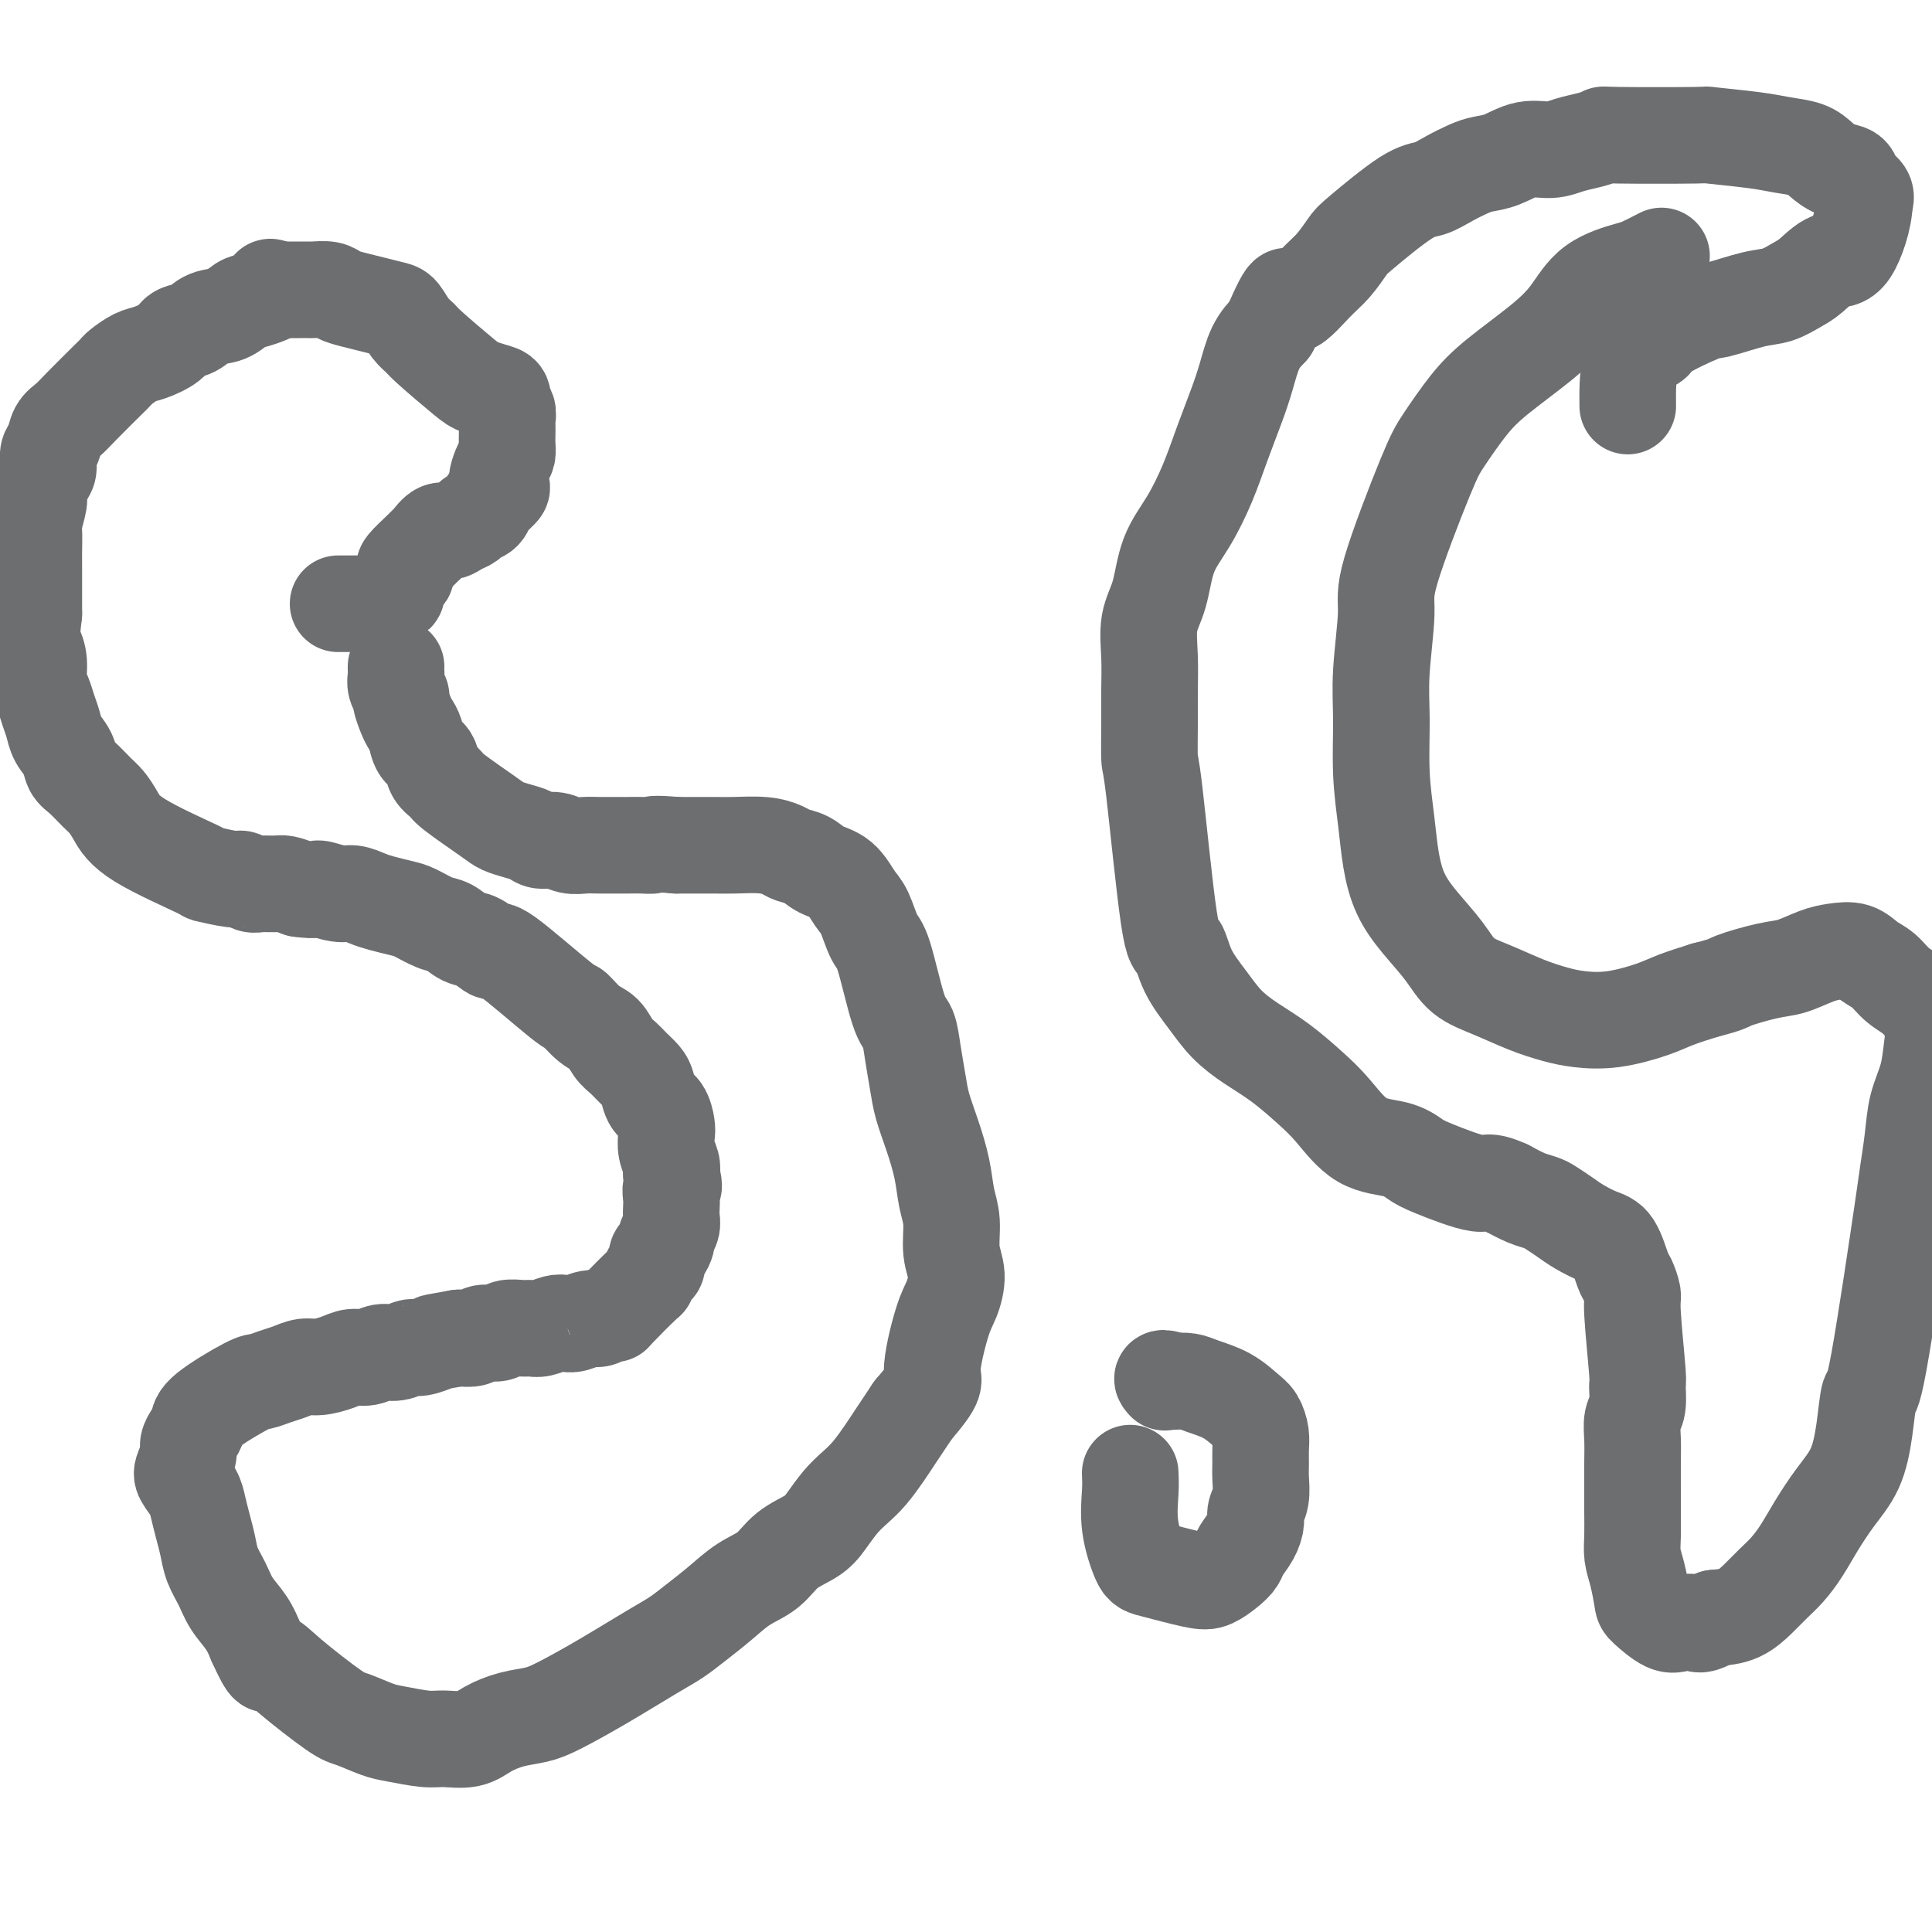 <svg viewBox='0 0 400 400' version='1.1' xmlns='http://www.w3.org/2000/svg' xmlns:xlink='http://www.w3.org/1999/xlink'><g fill='none' stroke='#6D6E70' stroke-width='20' stroke-linecap='round' stroke-linejoin='round'><path d='M70,125c1.369,0.006 2.739,0.013 4,0c1.261,-0.013 2.414,-0.044 3,0c0.586,0.044 0.605,0.163 1,0c0.395,-0.163 1.167,-0.607 2,-1c0.833,-0.393 1.726,-0.736 2,-1c0.274,-0.264 -0.073,-0.450 0,-1c0.073,-0.550 0.566,-1.464 1,-2c0.434,-0.536 0.809,-0.693 1,-1c0.191,-0.307 0.197,-0.763 0,-1c-0.197,-0.237 -0.597,-0.253 0,-1c0.597,-0.747 2.190,-2.224 3,-3c0.810,-0.776 0.835,-0.852 1,-1c0.165,-0.148 0.468,-0.368 1,-1c0.532,-0.632 1.293,-1.675 2,-2c0.707,-0.325 1.359,0.069 2,0c0.641,-0.069 1.271,-0.600 2,-1c0.729,-0.400 1.557,-0.671 2,-1c0.443,-0.329 0.500,-0.718 1,-1c0.500,-0.282 1.443,-0.457 2,-1c0.557,-0.543 0.727,-1.454 1,-2c0.273,-0.546 0.649,-0.727 1,-1c0.351,-0.273 0.675,-0.636 1,-1'/><path d='M103,102c1.812,-1.473 0.342,-1.157 0,-2c-0.342,-0.843 0.444,-2.846 1,-4c0.556,-1.154 0.881,-1.460 1,-2c0.119,-0.540 0.033,-1.315 0,-2c-0.033,-0.685 -0.013,-1.282 0,-2c0.013,-0.718 0.019,-1.558 0,-2c-0.019,-0.442 -0.062,-0.485 0,-1c0.062,-0.515 0.231,-1.500 0,-2c-0.231,-0.500 -0.861,-0.514 -1,-1c-0.139,-0.486 0.215,-1.443 0,-2c-0.215,-0.557 -0.998,-0.712 -2,-1c-1.002,-0.288 -2.222,-0.709 -3,-1c-0.778,-0.291 -1.115,-0.453 -3,-2c-1.885,-1.547 -5.318,-4.480 -7,-6c-1.682,-1.520 -1.611,-1.626 -2,-2c-0.389,-0.374 -1.237,-1.017 -2,-2c-0.763,-0.983 -1.440,-2.304 -2,-3c-0.560,-0.696 -1.002,-0.765 -2,-1c-0.998,-0.235 -2.551,-0.637 -4,-1c-1.449,-0.363 -2.793,-0.686 -4,-1c-1.207,-0.314 -2.278,-0.620 -3,-1c-0.722,-0.380 -1.097,-0.834 -2,-1c-0.903,-0.166 -2.336,-0.045 -3,0c-0.664,0.045 -0.559,0.012 -1,0c-0.441,-0.012 -1.428,-0.003 -2,0c-0.572,0.003 -0.731,0.001 -1,0c-0.269,-0.001 -0.649,-0.000 -1,0c-0.351,0.000 -0.672,0.000 -1,0c-0.328,-0.000 -0.664,-0.000 -1,0'/><path d='M58,60c-3.891,-0.887 -1.118,-0.604 -1,0c0.118,0.604 -2.418,1.528 -4,2c-1.582,0.472 -2.210,0.493 -3,1c-0.790,0.507 -1.743,1.501 -3,2c-1.257,0.499 -2.819,0.505 -4,1c-1.181,0.495 -1.981,1.479 -3,2c-1.019,0.521 -2.255,0.577 -3,1c-0.745,0.423 -0.997,1.212 -2,2c-1.003,0.788 -2.755,1.573 -4,2c-1.245,0.427 -1.982,0.495 -3,1c-1.018,0.505 -2.317,1.448 -3,2c-0.683,0.552 -0.750,0.713 -1,1c-0.250,0.287 -0.683,0.700 -2,2c-1.317,1.300 -3.520,3.488 -5,5c-1.480,1.512 -2.238,2.349 -3,3c-0.762,0.651 -1.527,1.118 -2,2c-0.473,0.882 -0.653,2.180 -1,3c-0.347,0.820 -0.863,1.162 -1,2c-0.137,0.838 0.103,2.172 0,3c-0.103,0.828 -0.549,1.150 -1,2c-0.451,0.850 -0.905,2.226 -1,3c-0.095,0.774 0.171,0.944 0,2c-0.171,1.056 -0.778,2.996 -1,4c-0.222,1.004 -0.060,1.072 0,2c0.060,0.928 0.016,2.715 0,4c-0.016,1.285 -0.004,2.066 0,3c0.004,0.934 0.001,2.021 0,3c-0.001,0.979 -0.000,1.851 0,3c0.000,1.149 0.000,2.574 0,4'/><path d='M7,127c-0.838,7.337 -0.432,6.679 0,7c0.432,0.321 0.889,1.622 1,3c0.111,1.378 -0.126,2.833 0,4c0.126,1.167 0.615,2.044 1,3c0.385,0.956 0.666,1.989 1,3c0.334,1.011 0.721,1.999 1,3c0.279,1.001 0.448,2.015 1,3c0.552,0.985 1.485,1.940 2,3c0.515,1.060 0.613,2.225 1,3c0.387,0.775 1.063,1.159 2,2c0.937,0.841 2.134,2.138 3,3c0.866,0.862 1.401,1.288 2,2c0.599,0.712 1.264,1.712 2,3c0.736,1.288 1.544,2.866 5,5c3.456,2.134 9.559,4.824 12,6c2.441,1.176 1.219,0.837 2,1c0.781,0.163 3.564,0.829 5,1c1.436,0.171 1.525,-0.151 2,0c0.475,0.151 1.337,0.775 2,1c0.663,0.225 1.126,0.050 2,0c0.874,-0.050 2.158,0.025 3,0c0.842,-0.025 1.240,-0.150 2,0c0.760,0.150 1.880,0.575 3,1'/><path d='M62,184c3.950,0.555 3.325,-0.059 4,0c0.675,0.059 2.649,0.790 4,1c1.351,0.210 2.079,-0.099 3,0c0.921,0.099 2.035,0.608 3,1c0.965,0.392 1.780,0.667 3,1c1.220,0.333 2.844,0.723 4,1c1.156,0.277 1.845,0.440 3,1c1.155,0.560 2.776,1.518 4,2c1.224,0.482 2.052,0.488 3,1c0.948,0.512 2.016,1.529 3,2c0.984,0.471 1.883,0.397 3,1c1.117,0.603 2.452,1.884 3,2c0.548,0.116 0.311,-0.935 3,1c2.689,1.935 8.306,6.854 11,9c2.694,2.146 2.465,1.520 3,2c0.535,0.480 1.834,2.068 3,3c1.166,0.932 2.200,1.209 3,2c0.800,0.791 1.366,2.098 2,3c0.634,0.902 1.335,1.401 2,2c0.665,0.599 1.295,1.300 2,2c0.705,0.700 1.485,1.399 2,2c0.515,0.601 0.765,1.105 1,2c0.235,0.895 0.454,2.182 1,3c0.546,0.818 1.418,1.167 2,2c0.582,0.833 0.874,2.149 1,3c0.126,0.851 0.085,1.239 0,2c-0.085,0.761 -0.215,1.897 0,3c0.215,1.103 0.776,2.172 1,3c0.224,0.828 0.112,1.414 0,2'/><path d='M139,243c0.929,3.678 0.250,2.872 0,3c-0.250,0.128 -0.071,1.190 0,2c0.071,0.810 0.034,1.368 0,2c-0.034,0.632 -0.064,1.339 0,2c0.064,0.661 0.224,1.275 0,2c-0.224,0.725 -0.830,1.560 -1,2c-0.170,0.440 0.095,0.484 0,1c-0.095,0.516 -0.551,1.505 -1,2c-0.449,0.495 -0.890,0.496 -1,1c-0.110,0.504 0.110,1.512 0,2c-0.110,0.488 -0.551,0.457 -1,1c-0.449,0.543 -0.907,1.661 -1,2c-0.093,0.339 0.179,-0.101 -1,1c-1.179,1.101 -3.809,3.744 -5,5c-1.191,1.256 -0.942,1.125 -1,1c-0.058,-0.125 -0.425,-0.243 -1,0c-0.575,0.243 -1.360,0.849 -2,1c-0.640,0.151 -1.134,-0.152 -2,0c-0.866,0.152 -2.105,0.759 -3,1c-0.895,0.241 -1.446,0.118 -2,0c-0.554,-0.118 -1.111,-0.229 -2,0c-0.889,0.229 -2.110,0.797 -3,1c-0.890,0.203 -1.450,0.039 -2,0c-0.550,-0.039 -1.091,0.046 -2,0c-0.909,-0.046 -2.186,-0.222 -3,0c-0.814,0.222 -1.167,0.843 -2,1c-0.833,0.157 -2.147,-0.150 -3,0c-0.853,0.150 -1.244,0.757 -2,1c-0.756,0.243 -1.878,0.121 -3,0'/><path d='M95,277c-6.078,1.089 -4.772,0.813 -5,1c-0.228,0.187 -1.989,0.839 -3,1c-1.011,0.161 -1.271,-0.168 -2,0c-0.729,0.168 -1.926,0.832 -3,1c-1.074,0.168 -2.024,-0.161 -3,0c-0.976,0.161 -1.980,0.813 -3,1c-1.020,0.187 -2.058,-0.090 -3,0c-0.942,0.090 -1.788,0.549 -3,1c-1.212,0.451 -2.790,0.895 -4,1c-1.210,0.105 -2.051,-0.130 -3,0c-0.949,0.130 -2.006,0.626 -3,1c-0.994,0.374 -1.926,0.628 -3,1c-1.074,0.372 -2.290,0.862 -3,1c-0.710,0.138 -0.912,-0.076 -3,1c-2.088,1.076 -6.061,3.442 -8,5c-1.939,1.558 -1.843,2.308 -2,3c-0.157,0.692 -0.566,1.325 -1,2c-0.434,0.675 -0.894,1.391 -1,2c-0.106,0.609 0.143,1.110 0,2c-0.143,0.890 -0.676,2.170 -1,3c-0.324,0.830 -0.437,1.211 0,2c0.437,0.789 1.426,1.985 2,3c0.574,1.015 0.734,1.849 1,3c0.266,1.151 0.636,2.618 1,4c0.364,1.382 0.720,2.680 1,4c0.280,1.320 0.484,2.663 1,4c0.516,1.337 1.345,2.668 2,4c0.655,1.332 1.138,2.666 2,4c0.862,1.334 2.103,2.667 3,4c0.897,1.333 1.448,2.667 2,4'/><path d='M53,340c2.891,6.400 2.619,4.401 3,4c0.381,-0.401 1.414,0.795 4,3c2.586,2.205 6.723,5.418 9,7c2.277,1.582 2.694,1.534 4,2c1.306,0.466 3.500,1.447 5,2c1.500,0.553 2.304,0.678 4,1c1.696,0.322 4.283,0.840 6,1c1.717,0.160 2.563,-0.037 4,0c1.437,0.037 3.465,0.307 5,0c1.535,-0.307 2.576,-1.192 4,-2c1.424,-0.808 3.231,-1.539 5,-2c1.769,-0.461 3.502,-0.651 5,-1c1.498,-0.349 2.763,-0.858 5,-2c2.237,-1.142 5.448,-2.916 9,-5c3.552,-2.084 7.446,-4.476 10,-6c2.554,-1.524 3.768,-2.178 5,-3c1.232,-0.822 2.481,-1.812 4,-3c1.519,-1.188 3.310,-2.572 5,-4c1.690,-1.428 3.281,-2.898 5,-4c1.719,-1.102 3.566,-1.835 5,-3c1.434,-1.165 2.456,-2.762 4,-4c1.544,-1.238 3.610,-2.115 5,-3c1.390,-0.885 2.105,-1.777 3,-3c0.895,-1.223 1.969,-2.778 3,-4c1.031,-1.222 2.019,-2.112 3,-3c0.981,-0.888 1.953,-1.774 3,-3c1.047,-1.226 2.167,-2.793 3,-4c0.833,-1.207 1.378,-2.056 2,-3c0.622,-0.944 1.321,-1.984 2,-3c0.679,-1.016 1.340,-2.008 2,-3'/><path d='M189,292c5.453,-6.374 4.084,-5.809 4,-8c-0.084,-2.191 1.117,-7.138 2,-10c0.883,-2.862 1.449,-3.639 2,-5c0.551,-1.361 1.088,-3.306 1,-5c-0.088,-1.694 -0.800,-3.137 -1,-5c-0.200,-1.863 0.111,-4.146 0,-6c-0.111,-1.854 -0.646,-3.277 -1,-5c-0.354,-1.723 -0.529,-3.744 -1,-6c-0.471,-2.256 -1.239,-4.748 -2,-7c-0.761,-2.252 -1.515,-4.265 -2,-6c-0.485,-1.735 -0.700,-3.193 -1,-5c-0.300,-1.807 -0.685,-3.962 -1,-6c-0.315,-2.038 -0.560,-3.960 -1,-5c-0.440,-1.040 -1.076,-1.197 -2,-4c-0.924,-2.803 -2.136,-8.253 -3,-11c-0.864,-2.747 -1.379,-2.791 -2,-4c-0.621,-1.209 -1.348,-3.585 -2,-5c-0.652,-1.415 -1.228,-1.871 -2,-3c-0.772,-1.129 -1.739,-2.932 -3,-4c-1.261,-1.068 -2.817,-1.400 -4,-2c-1.183,-0.600 -1.993,-1.467 -3,-2c-1.007,-0.533 -2.212,-0.731 -3,-1c-0.788,-0.269 -1.160,-0.608 -2,-1c-0.840,-0.392 -2.150,-0.837 -4,-1c-1.850,-0.163 -4.242,-0.044 -6,0c-1.758,0.044 -2.884,0.012 -4,0c-1.116,-0.012 -2.224,-0.003 -3,0c-0.776,0.003 -1.222,0.001 -2,0c-0.778,-0.001 -1.889,-0.000 -3,0'/><path d='M140,175c-5.232,-0.464 -4.812,-0.124 -5,0c-0.188,0.124 -0.984,0.033 -2,0c-1.016,-0.033 -2.253,-0.008 -3,0c-0.747,0.008 -1.004,-0.002 -2,0c-0.996,0.002 -2.732,0.015 -4,0c-1.268,-0.015 -2.068,-0.060 -3,0c-0.932,0.060 -1.996,0.223 -3,0c-1.004,-0.223 -1.950,-0.833 -3,-1c-1.050,-0.167 -2.205,0.110 -3,0c-0.795,-0.110 -1.229,-0.607 -2,-1c-0.771,-0.393 -1.879,-0.682 -3,-1c-1.121,-0.318 -2.255,-0.664 -3,-1c-0.745,-0.336 -1.102,-0.660 -3,-2c-1.898,-1.340 -5.338,-3.695 -7,-5c-1.662,-1.305 -1.544,-1.561 -2,-2c-0.456,-0.439 -1.484,-1.063 -2,-2c-0.516,-0.937 -0.519,-2.189 -1,-3c-0.481,-0.811 -1.439,-1.181 -2,-2c-0.561,-0.819 -0.724,-2.089 -1,-3c-0.276,-0.911 -0.666,-1.465 -1,-2c-0.334,-0.535 -0.611,-1.050 -1,-2c-0.389,-0.950 -0.889,-2.334 -1,-3c-0.111,-0.666 0.166,-0.613 0,-1c-0.166,-0.387 -0.777,-1.214 -1,-2c-0.223,-0.786 -0.060,-1.530 0,-2c0.060,-0.470 0.016,-0.665 0,-1c-0.016,-0.335 -0.005,-0.810 0,-1c0.005,-0.190 0.002,-0.095 0,0'/><path d='M234,305c0.052,1.098 0.104,2.196 0,4c-0.104,1.804 -0.362,4.313 0,7c0.362,2.687 1.346,5.551 2,7c0.654,1.449 0.977,1.482 3,2c2.023,0.518 5.745,1.521 8,2c2.255,0.479 3.041,0.435 4,0c0.959,-0.435 2.089,-1.261 3,-2c0.911,-0.739 1.602,-1.391 2,-2c0.398,-0.609 0.503,-1.176 1,-2c0.497,-0.824 1.387,-1.904 2,-3c0.613,-1.096 0.949,-2.208 1,-3c0.051,-0.792 -0.183,-1.265 0,-2c0.183,-0.735 0.782,-1.733 1,-3c0.218,-1.267 0.056,-2.805 0,-4c-0.056,-1.195 -0.006,-2.048 0,-3c0.006,-0.952 -0.034,-2.002 0,-3c0.034,-0.998 0.140,-1.945 0,-3c-0.140,-1.055 -0.526,-2.220 -1,-3c-0.474,-0.780 -1.036,-1.176 -2,-2c-0.964,-0.824 -2.331,-2.077 -4,-3c-1.669,-0.923 -3.642,-1.518 -5,-2c-1.358,-0.482 -2.102,-0.852 -3,-1c-0.898,-0.148 -1.949,-0.074 -3,0'/><path d='M243,286c-3.089,-1.244 -2.311,-0.356 -2,0c0.311,0.356 0.156,0.178 0,0'/><path d='M344,53c-1.531,0.784 -3.062,1.568 -4,2c-0.938,0.432 -1.282,0.512 -3,1c-1.718,0.488 -4.811,1.383 -7,3c-2.189,1.617 -3.475,3.955 -5,6c-1.525,2.045 -3.289,3.797 -6,6c-2.711,2.203 -6.370,4.858 -9,7c-2.630,2.142 -4.231,3.770 -6,6c-1.769,2.230 -3.707,5.062 -5,7c-1.293,1.938 -1.940,2.982 -4,8c-2.060,5.018 -5.534,14.011 -7,19c-1.466,4.989 -0.926,5.973 -1,9c-0.074,3.027 -0.764,8.096 -1,12c-0.236,3.904 -0.020,6.644 0,10c0.020,3.356 -0.156,7.330 0,11c0.156,3.670 0.642,7.036 1,10c0.358,2.964 0.586,5.525 1,8c0.414,2.475 1.014,4.864 2,7c0.986,2.136 2.359,4.018 4,6c1.641,1.982 3.551,4.065 5,6c1.449,1.935 2.437,3.723 4,5c1.563,1.277 3.702,2.042 6,3c2.298,0.958 4.754,2.107 7,3c2.246,0.893 4.283,1.529 6,2c1.717,0.471 3.115,0.775 5,1c1.885,0.225 4.258,0.370 7,0c2.742,-0.370 5.854,-1.253 8,-2c2.146,-0.747 3.328,-1.356 5,-2c1.672,-0.644 3.836,-1.322 6,-2'/><path d='M353,205c5.020,-1.268 4.568,-1.439 6,-2c1.432,-0.561 4.746,-1.511 7,-2c2.254,-0.489 3.446,-0.517 5,-1c1.554,-0.483 3.469,-1.420 5,-2c1.531,-0.580 2.677,-0.801 4,-1c1.323,-0.199 2.822,-0.375 4,0c1.178,0.375 2.036,1.303 3,2c0.964,0.697 2.035,1.164 3,2c0.965,0.836 1.826,2.042 3,3c1.174,0.958 2.662,1.668 4,3c1.338,1.332 2.528,3.286 3,5c0.472,1.714 0.228,3.187 0,5c-0.228,1.813 -0.438,3.966 -1,6c-0.562,2.034 -1.474,3.949 -2,6c-0.526,2.051 -0.666,4.239 -1,7c-0.334,2.761 -0.863,6.094 -1,7c-0.137,0.906 0.116,-0.615 -1,7c-1.116,7.615 -3.603,24.366 -5,32c-1.397,7.634 -1.704,6.151 -2,7c-0.296,0.849 -0.582,4.029 -1,7c-0.418,2.971 -0.968,5.733 -2,8c-1.032,2.267 -2.545,4.038 -4,6c-1.455,1.962 -2.853,4.114 -4,6c-1.147,1.886 -2.041,3.507 -3,5c-0.959,1.493 -1.981,2.859 -3,4c-1.019,1.141 -2.036,2.059 -3,3c-0.964,0.941 -1.875,1.907 -3,3c-1.125,1.093 -2.464,2.312 -4,3c-1.536,0.688 -3.268,0.844 -5,1'/><path d='M355,335c-3.077,1.786 -3.269,1.249 -4,1c-0.731,-0.249 -2.003,-0.212 -3,0c-0.997,0.212 -1.721,0.598 -3,0c-1.279,-0.598 -3.113,-2.182 -4,-3c-0.887,-0.818 -0.826,-0.871 -1,-2c-0.174,-1.129 -0.582,-3.333 -1,-5c-0.418,-1.667 -0.844,-2.797 -1,-4c-0.156,-1.203 -0.042,-2.477 0,-4c0.042,-1.523 0.010,-3.293 0,-5c-0.010,-1.707 0.001,-3.351 0,-5c-0.001,-1.649 -0.015,-3.305 0,-5c0.015,-1.695 0.058,-3.431 0,-5c-0.058,-1.569 -0.216,-2.970 0,-4c0.216,-1.030 0.805,-1.688 1,-3c0.195,-1.312 -0.003,-3.276 0,-4c0.003,-0.724 0.209,-0.207 0,-3c-0.209,-2.793 -0.832,-8.895 -1,-12c-0.168,-3.105 0.119,-3.212 0,-4c-0.119,-0.788 -0.643,-2.256 -1,-3c-0.357,-0.744 -0.545,-0.766 -1,-2c-0.455,-1.234 -1.175,-3.682 -2,-5c-0.825,-1.318 -1.753,-1.505 -3,-2c-1.247,-0.495 -2.811,-1.298 -4,-2c-1.189,-0.702 -2.001,-1.304 -3,-2c-0.999,-0.696 -2.185,-1.485 -3,-2c-0.815,-0.515 -1.258,-0.754 -2,-1c-0.742,-0.246 -1.783,-0.499 -3,-1c-1.217,-0.501 -2.608,-1.251 -4,-2'/><path d='M312,246c-4.270,-1.925 -3.946,-0.739 -6,-1c-2.054,-0.261 -6.485,-1.969 -9,-3c-2.515,-1.031 -3.115,-1.383 -4,-2c-0.885,-0.617 -2.055,-1.498 -4,-2c-1.945,-0.502 -4.665,-0.626 -7,-2c-2.335,-1.374 -4.284,-3.997 -6,-6c-1.716,-2.003 -3.200,-3.384 -5,-5c-1.800,-1.616 -3.918,-3.466 -6,-5c-2.082,-1.534 -4.130,-2.752 -6,-4c-1.870,-1.248 -3.564,-2.525 -5,-4c-1.436,-1.475 -2.616,-3.150 -4,-5c-1.384,-1.850 -2.973,-3.877 -4,-6c-1.027,-2.123 -1.490,-4.341 -2,-5c-0.510,-0.659 -1.065,0.241 -2,-6c-0.935,-6.241 -2.250,-19.622 -3,-26c-0.750,-6.378 -0.935,-5.752 -1,-7c-0.065,-1.248 -0.011,-4.371 0,-7c0.011,-2.629 -0.021,-4.764 0,-7c0.021,-2.236 0.094,-4.573 0,-7c-0.094,-2.427 -0.356,-4.944 0,-7c0.356,-2.056 1.330,-3.653 2,-6c0.670,-2.347 1.037,-5.446 2,-8c0.963,-2.554 2.523,-4.565 4,-7c1.477,-2.435 2.870,-5.295 4,-8c1.130,-2.705 1.996,-5.255 3,-8c1.004,-2.745 2.145,-5.684 3,-8c0.855,-2.316 1.422,-4.008 2,-6c0.578,-1.992 1.165,-4.283 2,-6c0.835,-1.717 1.917,-2.858 3,-4'/><path d='M263,68c4.523,-10.376 3.331,-5.814 4,-5c0.669,0.814 3.200,-2.118 5,-4c1.800,-1.882 2.869,-2.713 4,-4c1.131,-1.287 2.325,-3.030 3,-4c0.675,-0.970 0.831,-1.167 3,-3c2.169,-1.833 6.351,-5.304 9,-7c2.649,-1.696 3.765,-1.619 5,-2c1.235,-0.381 2.591,-1.220 4,-2c1.409,-0.780 2.873,-1.501 4,-2c1.127,-0.499 1.918,-0.778 3,-1c1.082,-0.222 2.456,-0.388 4,-1c1.544,-0.612 3.260,-1.670 5,-2c1.740,-0.330 3.505,0.069 5,0c1.495,-0.069 2.719,-0.607 4,-1c1.281,-0.393 2.619,-0.642 4,-1c1.381,-0.358 2.806,-0.825 3,-1c0.194,-0.175 -0.841,-0.058 3,0c3.841,0.058 12.559,0.056 16,0c3.441,-0.056 1.607,-0.167 3,0c1.393,0.167 6.014,0.612 9,1c2.986,0.388 4.338,0.719 6,1c1.662,0.281 3.634,0.512 5,1c1.366,0.488 2.125,1.233 3,2c0.875,0.767 1.867,1.556 3,2c1.133,0.444 2.407,0.542 3,1c0.593,0.458 0.506,1.277 1,2c0.494,0.723 1.570,1.349 2,2c0.430,0.651 0.215,1.325 0,2'/><path d='M386,42c-0.028,3.114 -1.599,7.899 -3,10c-1.401,2.101 -2.633,1.517 -4,2c-1.367,0.483 -2.870,2.032 -4,3c-1.130,0.968 -1.886,1.356 -3,2c-1.114,0.644 -2.587,1.545 -4,2c-1.413,0.455 -2.767,0.465 -5,1c-2.233,0.535 -5.344,1.596 -7,2c-1.656,0.404 -1.855,0.152 -4,1c-2.145,0.848 -6.235,2.796 -8,4c-1.765,1.204 -1.205,1.663 -2,2c-0.795,0.337 -2.945,0.552 -4,3c-1.055,2.448 -1.016,7.128 -1,9c0.016,1.872 0.008,0.936 0,0'/></g>
</svg>